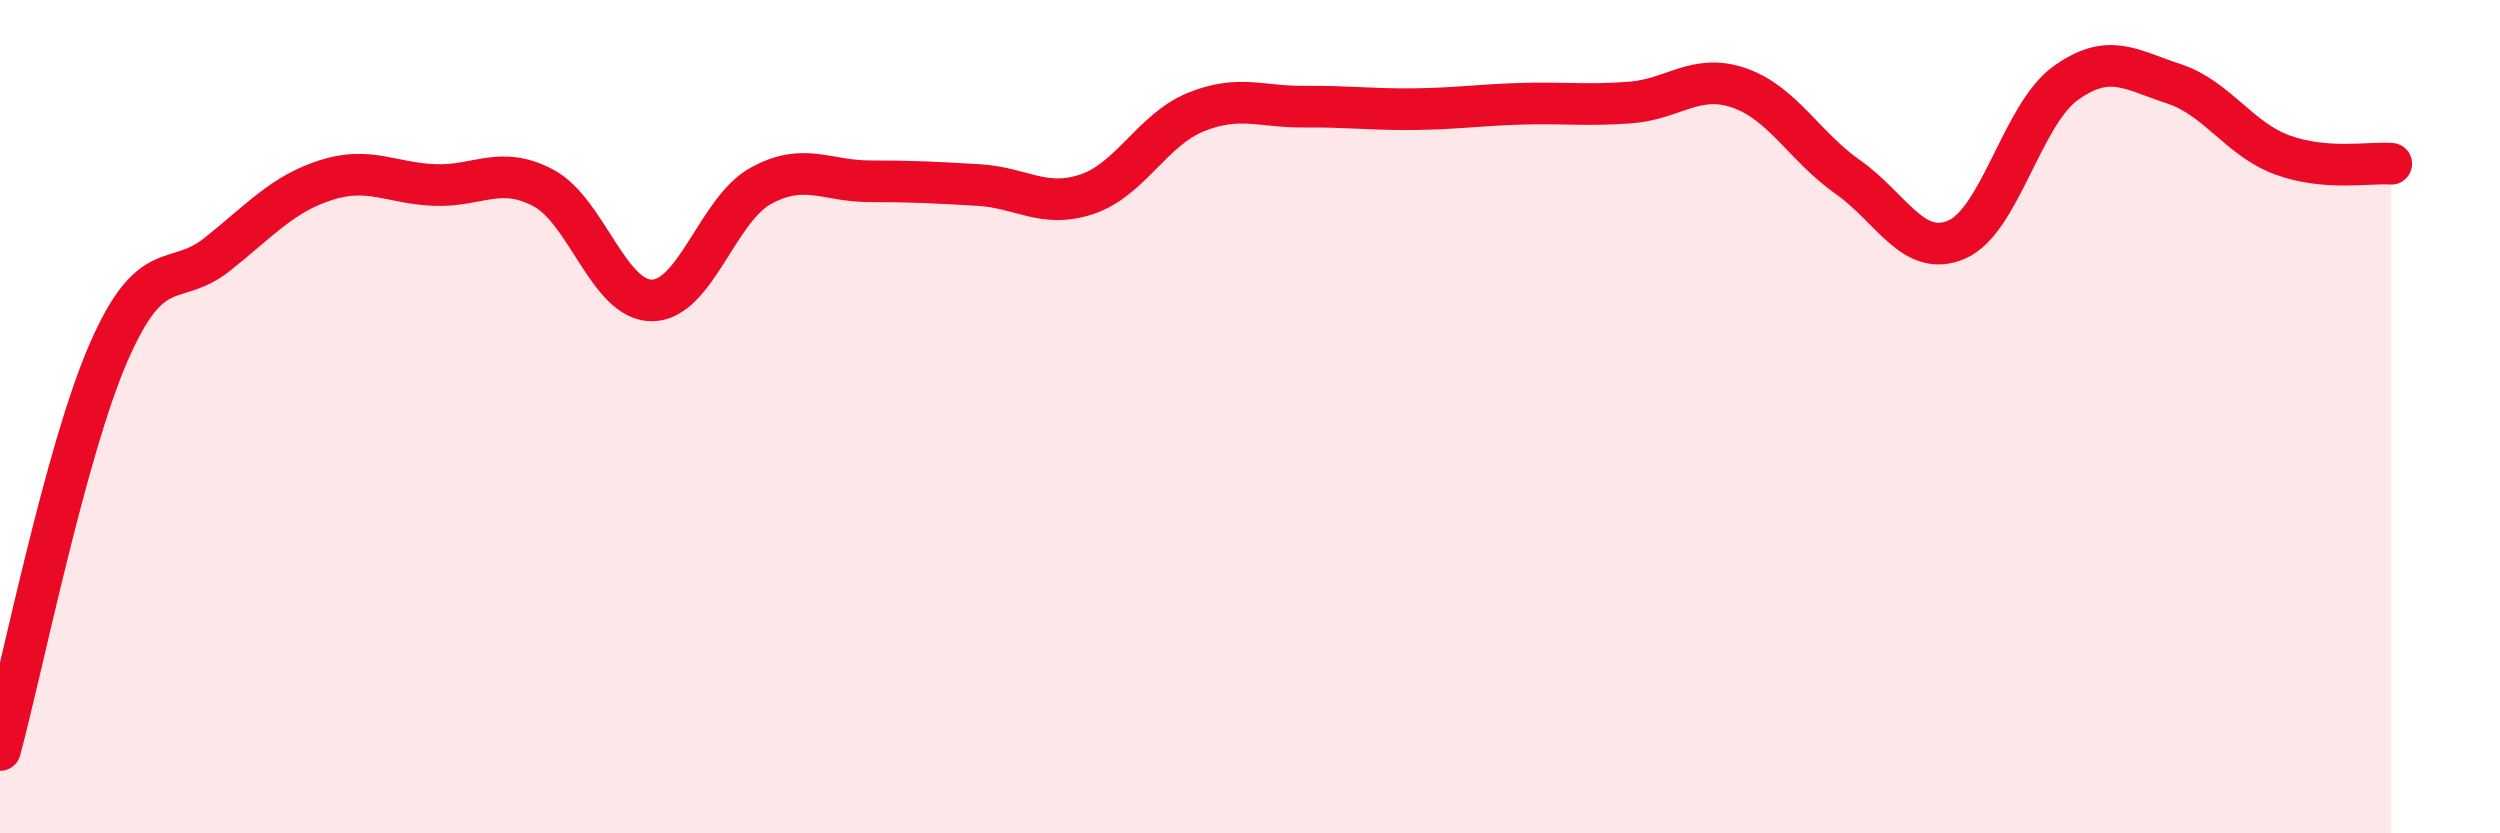 
    <svg width="60" height="20" viewBox="0 0 60 20" xmlns="http://www.w3.org/2000/svg">
      <path
        d="M 0,18 C 0.52,16.09 1.57,10.83 2.61,8.45 C 3.65,6.07 4.18,6.93 5.22,6.1 C 6.26,5.27 6.79,4.65 7.83,4.32 C 8.87,3.99 9.39,4.4 10.43,4.44 C 11.47,4.48 12,3.96 13.04,4.51 C 14.08,5.06 14.61,7.22 15.65,7.21 C 16.69,7.2 17.22,5.03 18.26,4.46 C 19.3,3.89 19.83,4.35 20.87,4.35 C 21.91,4.35 22.44,4.38 23.48,4.44 C 24.52,4.5 25.05,5.01 26.09,4.66 C 27.13,4.31 27.66,3.11 28.7,2.69 C 29.74,2.27 30.26,2.57 31.3,2.56 C 32.34,2.55 32.87,2.63 33.91,2.62 C 34.95,2.61 35.48,2.52 36.52,2.49 C 37.56,2.46 38.09,2.54 39.13,2.46 C 40.17,2.38 40.7,1.75 41.74,2.11 C 42.78,2.47 43.31,3.52 44.35,4.25 C 45.39,4.98 45.92,6.2 46.96,5.75 C 48,5.3 48.53,2.75 49.57,2 C 50.61,1.25 51.13,1.67 52.17,2.01 C 53.21,2.35 53.74,3.34 54.78,3.72 C 55.82,4.1 56.87,3.89 57.39,3.93L57.39 20L0 20Z"
        fill="#EB0A25"
        opacity="0.1"
        stroke-linecap="round"
        stroke-linejoin="round"
      />
      <path
        d="M 0,18 C 0.52,16.09 1.57,10.83 2.61,8.45 C 3.65,6.07 4.18,6.93 5.22,6.1 C 6.26,5.27 6.79,4.65 7.83,4.32 C 8.87,3.99 9.39,4.4 10.43,4.44 C 11.47,4.48 12,3.96 13.04,4.51 C 14.08,5.06 14.61,7.22 15.65,7.21 C 16.69,7.2 17.22,5.03 18.26,4.46 C 19.3,3.89 19.83,4.35 20.87,4.35 C 21.91,4.35 22.44,4.38 23.48,4.44 C 24.52,4.5 25.05,5.01 26.09,4.66 C 27.13,4.31 27.66,3.11 28.7,2.69 C 29.74,2.27 30.26,2.57 31.3,2.56 C 32.34,2.55 32.87,2.63 33.91,2.62 C 34.95,2.61 35.48,2.52 36.52,2.49 C 37.56,2.46 38.09,2.54 39.13,2.46 C 40.17,2.38 40.7,1.75 41.74,2.11 C 42.78,2.47 43.31,3.52 44.35,4.25 C 45.39,4.98 45.92,6.2 46.96,5.75 C 48,5.3 48.53,2.75 49.57,2 C 50.61,1.25 51.13,1.67 52.17,2.01 C 53.21,2.35 53.74,3.34 54.78,3.72 C 55.82,4.1 56.87,3.89 57.39,3.93"
        stroke="#EB0A25"
        stroke-width="1"
        fill="none"
        stroke-linecap="round"
        stroke-linejoin="round"
      />
    </svg>
  